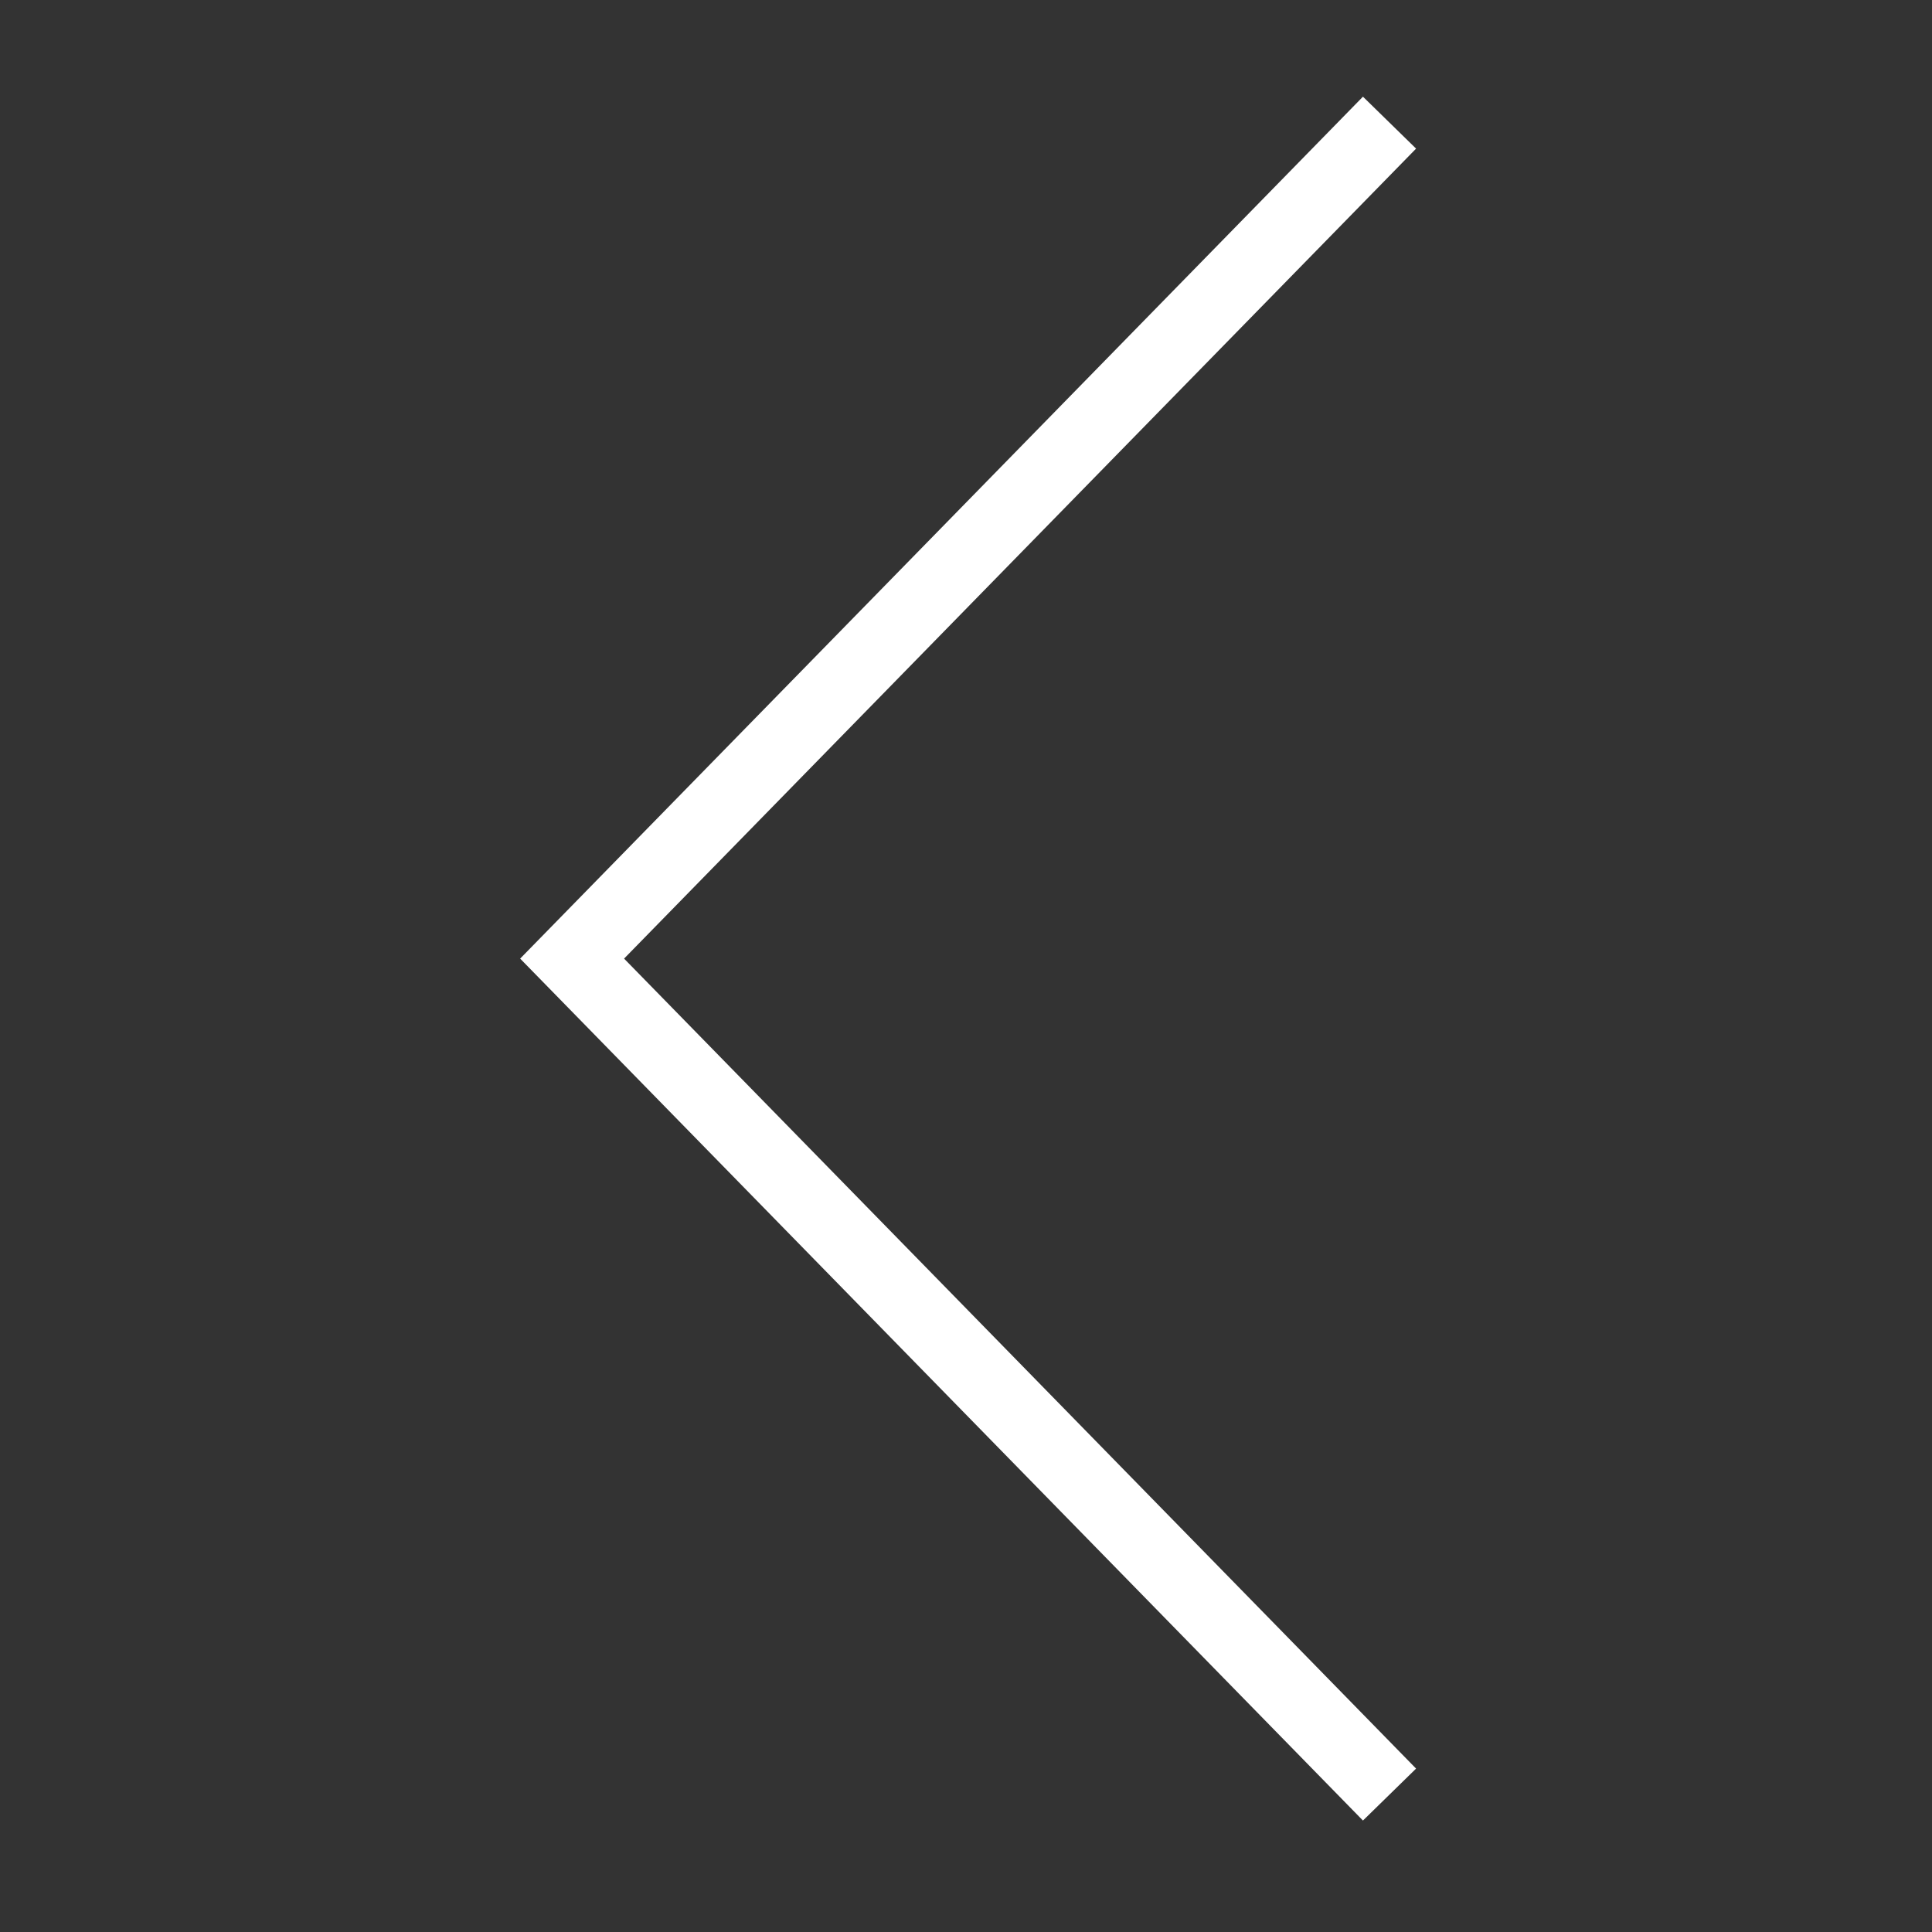 <?xml version="1.0" encoding="UTF-8"?> <svg xmlns="http://www.w3.org/2000/svg" width="52" height="52" viewBox="0 0 52 52" fill="none"><rect x="0" y="0" width="52" height="52" fill="#333333" stroke="none"/><path fill-rule="evenodd" clip-rule="evenodd" d="M14 25.801L36.684 2.602L38.114 4L16.797 25.801L38.114 47.602L36.684 49L14 25.801Z" fill="white"></path></svg> 